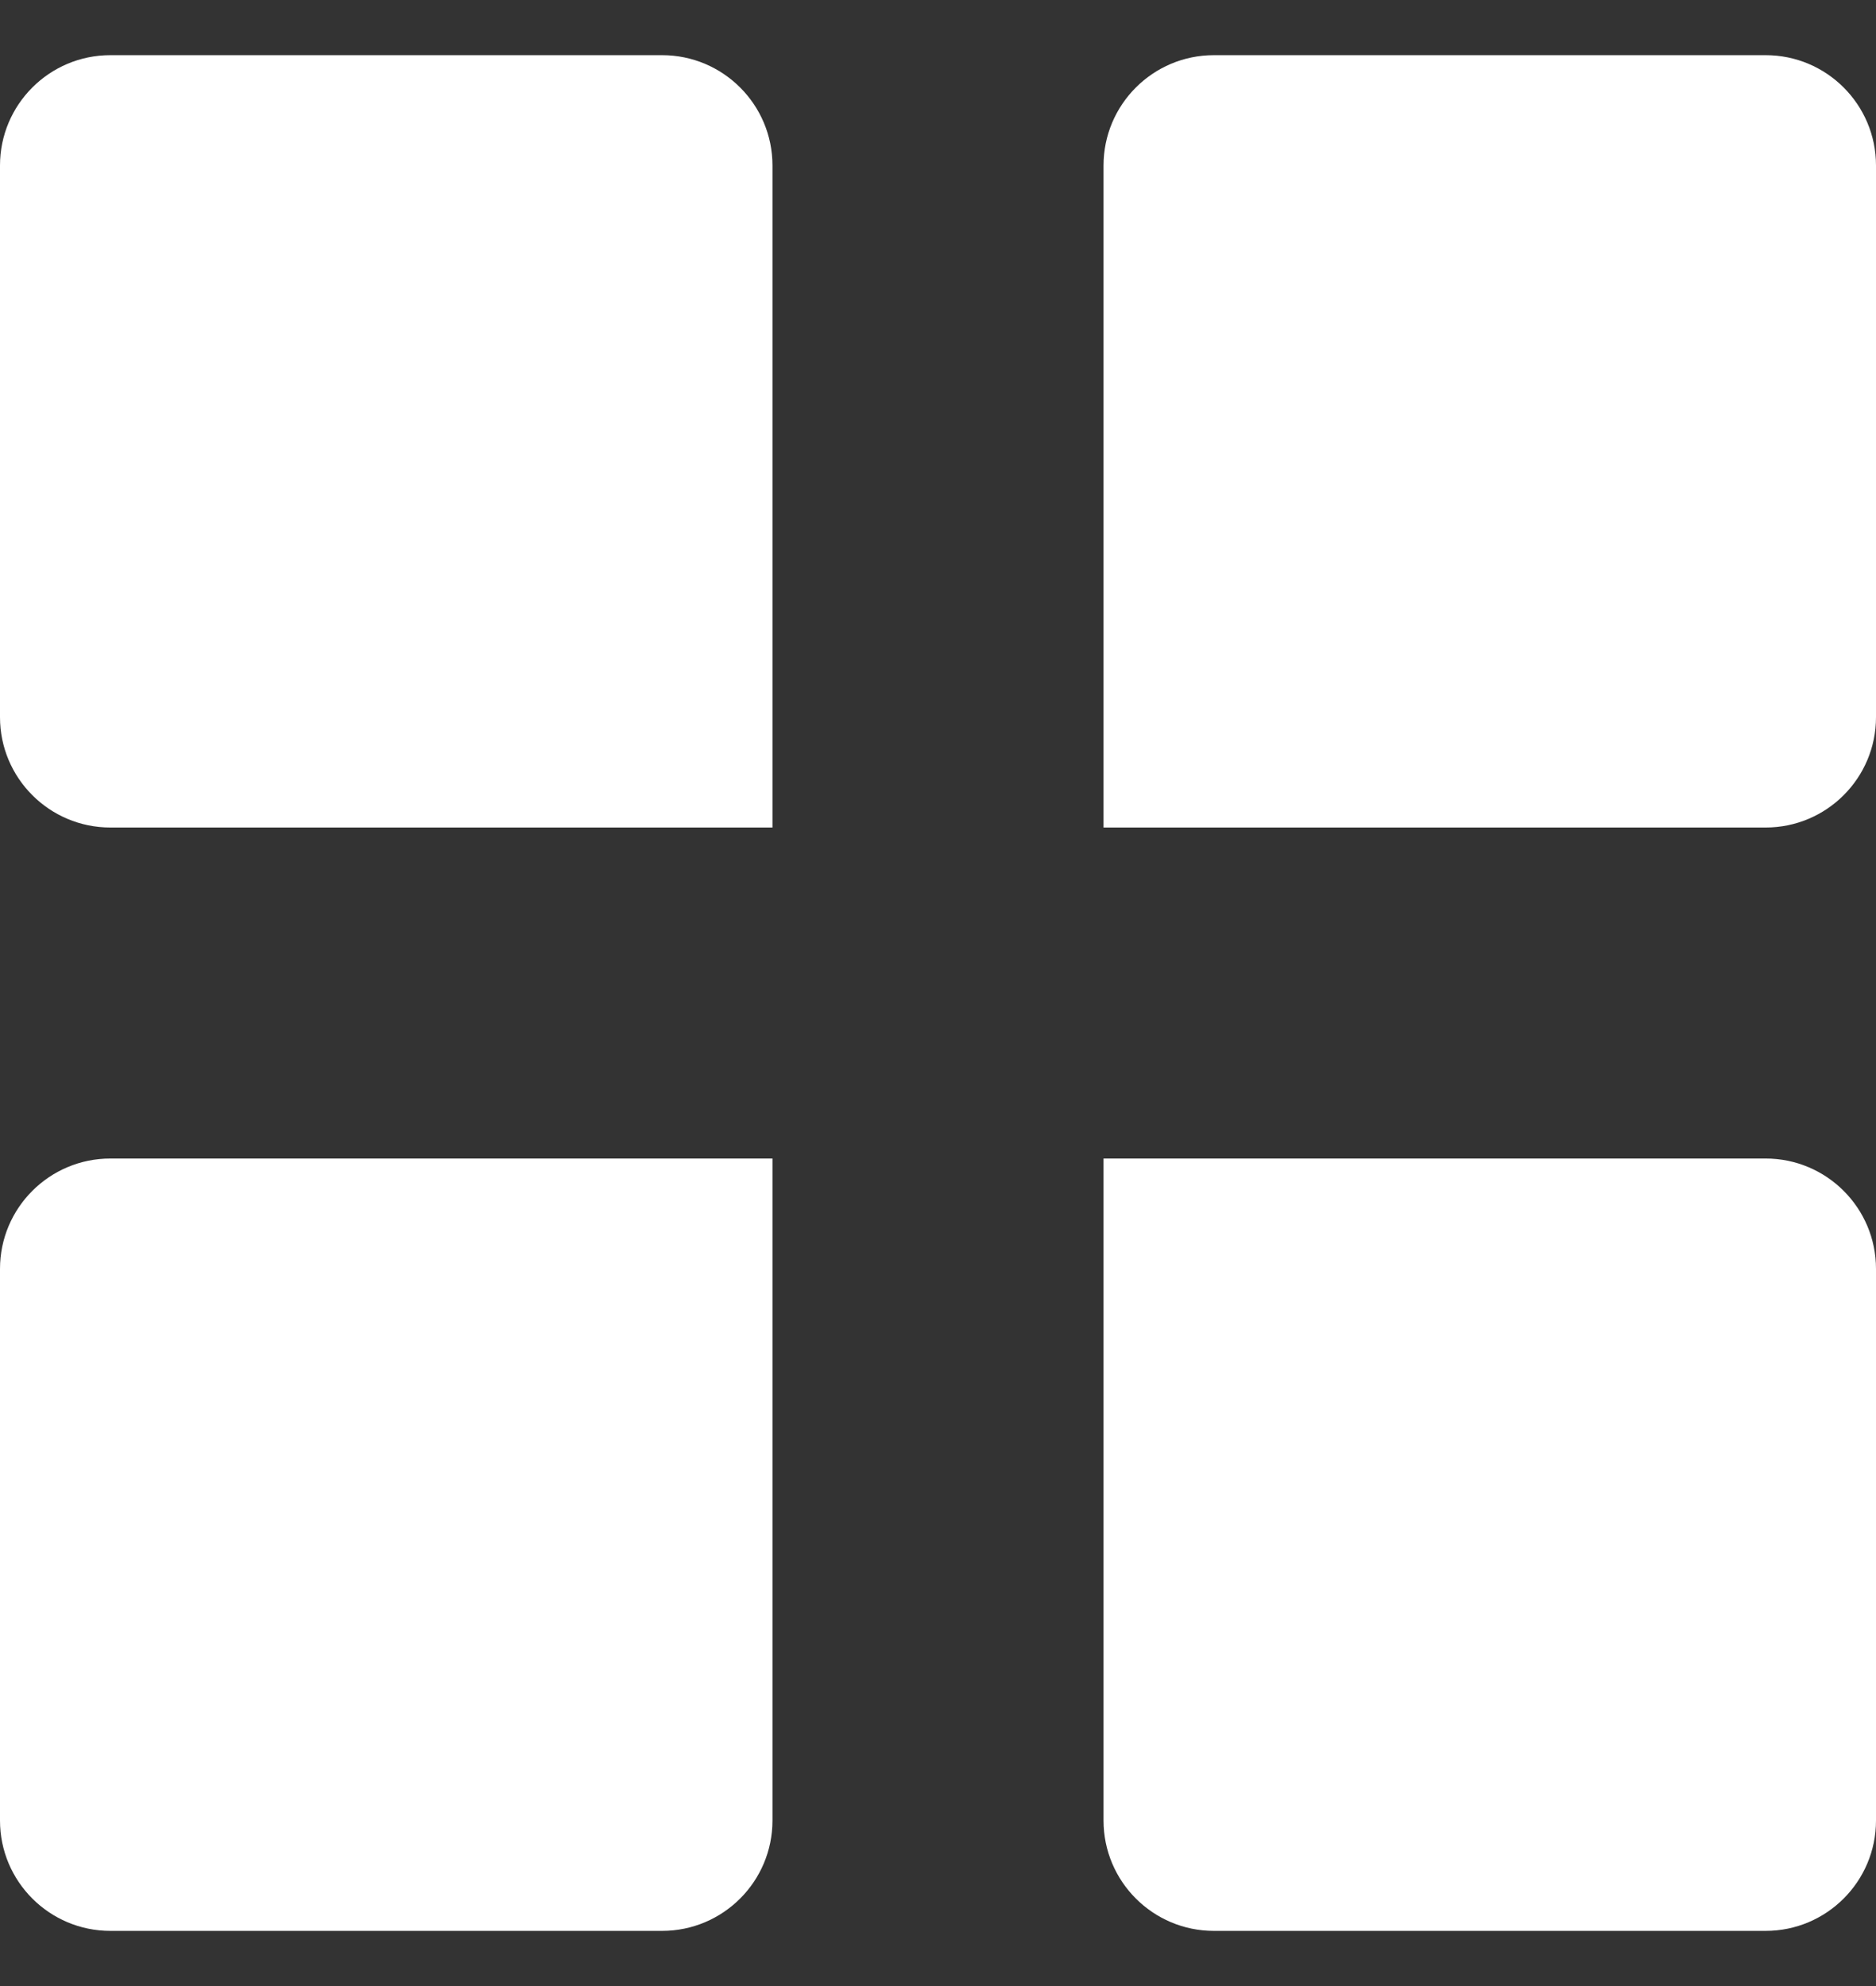 <svg width="17" height="18" viewBox="0 0 17 18" fill="none" xmlns="http://www.w3.org/2000/svg">
<rect x="0" y="0" width="17" height="18" fill="#333333" stroke="none"/>
<path fill-rule="evenodd" clip-rule="evenodd" d="M1 0.5C0.448 0.5 0 0.948 0 1.5V6.5C0 7.052 0.448 7.5 1 7.5H7V1.5C7 0.948 6.552 0.5 6 0.5H1ZM1 17.5C0.448 17.5 0 17.052 0 16.5V11.5C0 10.948 0.448 10.5 1 10.5H7V16.5C7 17.052 6.552 17.5 6 17.5H1ZM17 1.5C17 0.948 16.552 0.5 16 0.5H11C10.448 0.5 10 0.948 10 1.5V7.5H16C16.552 7.5 17 7.052 17 6.5V1.5ZM16 17.5C16.552 17.5 17 17.052 17 16.5V11.5C17 10.948 16.552 10.5 16 10.5H10V16.5C10 17.052 10.448 17.5 11 17.5H16Z" fill="white"/>
</svg>
